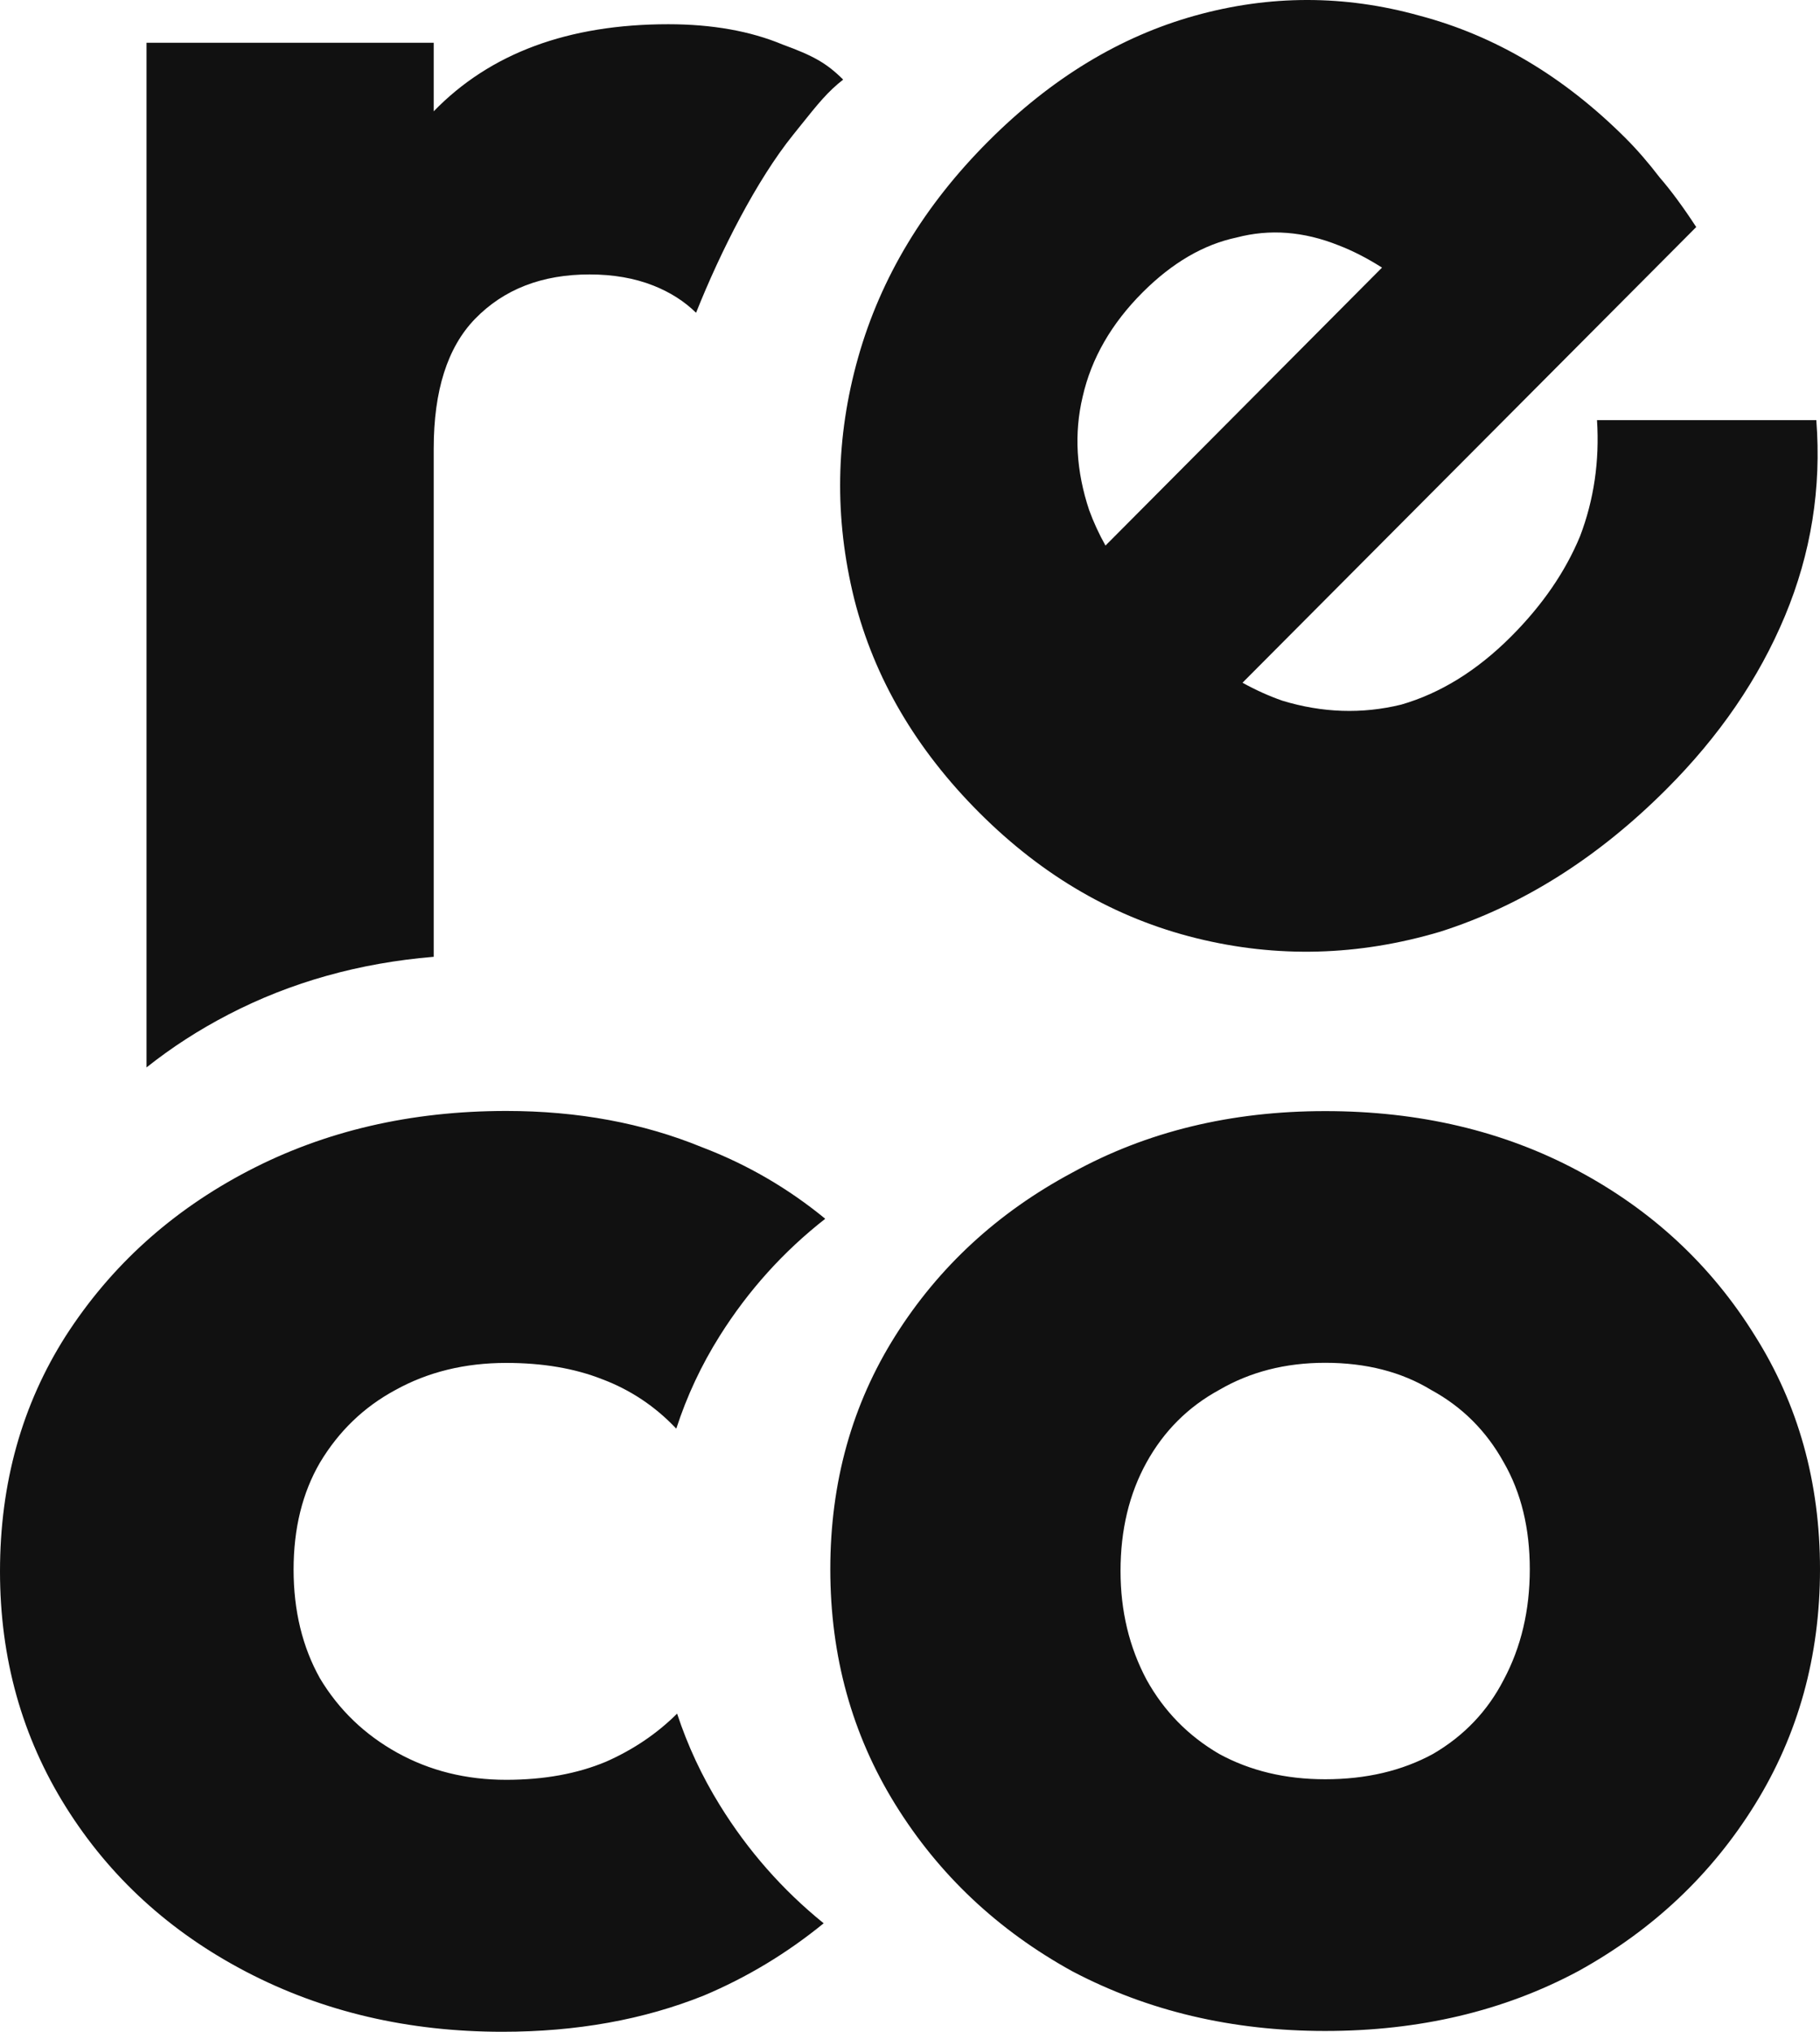 <svg width="86" height="96" viewBox="0 0 86 96" fill="none" xmlns="http://www.w3.org/2000/svg">
<path fill-rule="evenodd" clip-rule="evenodd" d="M78.732 37.3C75.484 40.547 71.926 42.787 68.061 44.02C64.195 45.171 60.35 45.274 56.526 44.328C52.701 43.383 49.288 41.41 46.286 38.41C43.284 35.409 41.31 32.039 40.364 28.299C39.418 24.476 39.48 20.674 40.549 16.893C41.618 13.111 43.674 9.7 46.718 6.659C49.678 3.699 52.927 1.726 56.464 0.74C60 -0.247 63.537 -0.247 67.074 0.74C70.651 1.685 73.9 3.617 76.82 6.535C77.355 7.07 77.889 7.686 78.424 8.385C78.958 9.001 79.534 9.782 80.151 10.728L58.712 32.258C59.333 32.603 59.962 32.887 60.597 33.108C62.488 33.683 64.359 33.745 66.21 33.293C68.061 32.758 69.788 31.69 71.392 30.087C72.872 28.607 73.962 27.025 74.661 25.339C75.319 23.613 75.586 21.784 75.463 19.852L85.826 19.852C86.073 23.058 85.579 26.141 84.346 29.1C83.112 32.06 81.241 34.793 78.732 37.3ZM65.304 12.644L52.237 25.778C51.927 25.223 51.671 24.666 51.467 24.106C50.85 22.257 50.748 20.469 51.159 18.742C51.57 16.934 52.516 15.29 53.996 13.81C55.395 12.413 56.875 11.55 58.438 11.221C60 10.81 61.604 10.933 63.249 11.591C63.92 11.848 64.605 12.2 65.304 12.644ZM23.744 96C19.298 96 15.267 95.058 11.65 93.174C8.033 91.29 5.188 88.692 3.113 85.38C1.038 82.068 0 78.357 0 74.246C0 70.078 1.038 66.367 3.113 63.112C5.247 59.801 8.122 57.203 11.739 55.319C15.355 53.434 19.417 52.492 23.922 52.492C27.302 52.492 30.385 53.063 33.171 54.205C35.294 55.014 37.235 56.141 38.995 57.586C37.019 59.132 35.359 60.975 34.014 63.112C33.142 64.498 32.456 65.962 31.956 67.503C30.961 66.45 29.795 65.672 28.458 65.168C27.154 64.654 25.642 64.397 23.922 64.397C21.966 64.397 20.217 64.825 18.675 65.682C17.193 66.481 16.008 67.623 15.118 69.108C14.288 70.535 13.873 72.219 13.873 74.161C13.873 76.102 14.288 77.815 15.118 79.299C16.008 80.784 17.223 81.954 18.764 82.811C20.306 83.667 22.025 84.095 23.922 84.095C25.701 84.095 27.272 83.81 28.636 83.239C29.926 82.669 31.046 81.912 31.995 80.967C32.492 82.478 33.165 83.921 34.014 85.294C35.342 87.442 36.978 89.302 38.921 90.874C37.186 92.29 35.299 93.428 33.26 94.287C30.414 95.429 27.242 96 23.744 96ZM50.662 93.138C54.237 95.021 58.222 95.962 62.617 95.962C67.071 95.962 71.056 95.021 74.572 93.138C78.089 91.199 80.872 88.575 82.923 85.267C84.974 81.959 86 78.251 86 74.145C86 70.038 84.974 66.359 82.923 63.108C80.872 59.8 78.089 57.204 74.572 55.322C71.056 53.44 67.071 52.499 62.617 52.499C58.163 52.499 54.178 53.468 50.662 55.408C47.146 57.29 44.362 59.857 42.311 63.108C40.26 66.359 39.234 70.038 39.234 74.145C39.234 78.251 40.26 81.959 42.311 85.267C44.362 88.575 47.146 91.199 50.662 93.138ZM67.716 82.871C66.251 83.67 64.551 84.069 62.617 84.069C60.742 84.069 59.072 83.67 57.607 82.871C56.142 82.016 54.999 80.847 54.178 79.364C53.358 77.824 52.948 76.112 52.948 74.23C52.948 72.291 53.358 70.58 54.178 69.097C54.999 67.614 56.142 66.473 57.607 65.675C59.072 64.819 60.742 64.391 62.617 64.391C64.551 64.391 66.221 64.819 67.628 65.675C69.093 66.473 70.236 67.614 71.056 69.097C71.877 70.523 72.287 72.205 72.287 74.145C72.287 76.084 71.877 77.824 71.056 79.364C70.294 80.847 69.181 82.016 67.716 82.871ZM39.842 3.761C39.052 2.976 38.424 2.632 36.99 2.108C35.453 1.466 33.649 1.145 31.58 1.145C26.85 1.145 23.154 2.516 20.494 5.26V2.02H6.924V50.435C8.108 49.492 9.404 48.655 10.812 47.926C13.748 46.406 16.975 45.5 20.494 45.208V21.199C20.494 18.455 21.144 16.412 22.445 15.069C23.805 13.668 25.608 12.967 27.855 12.967C28.978 12.967 29.983 13.142 30.87 13.492C31.661 13.805 32.335 14.233 32.891 14.778C34.065 11.834 35.769 8.492 37.472 6.378C37.6 6.218 37.72 6.069 37.833 5.927C38.649 4.908 39.114 4.327 39.842 3.761Z" fill="#111111"/>
</svg>

